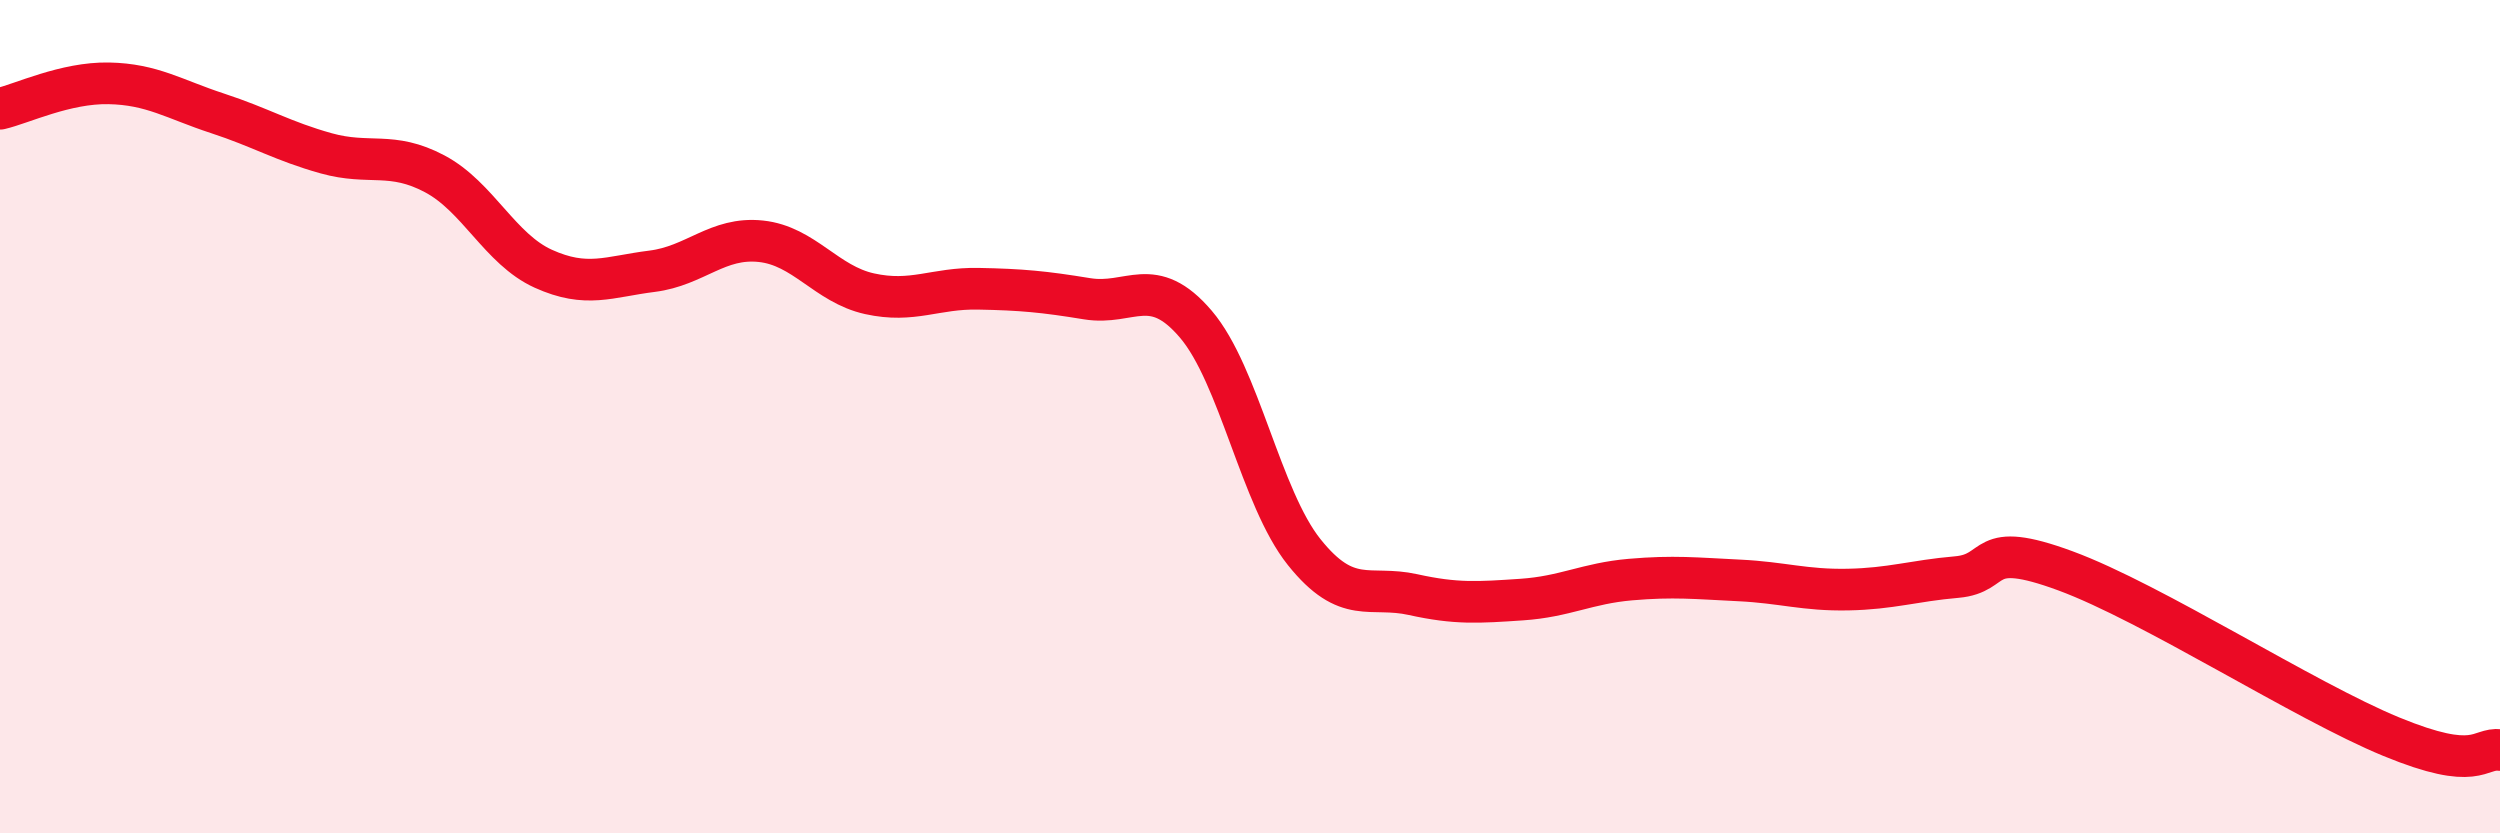 
    <svg width="60" height="20" viewBox="0 0 60 20" xmlns="http://www.w3.org/2000/svg">
      <path
        d="M 0,2.61 C 0.52,2.49 1.57,1.98 2.61,2 C 3.65,2.02 4.18,2.38 5.22,2.72 C 6.26,3.06 6.79,3.39 7.83,3.68 C 8.87,3.97 9.39,3.62 10.43,4.17 C 11.47,4.72 12,5.98 13.04,6.45 C 14.08,6.92 14.61,6.64 15.65,6.51 C 16.69,6.38 17.22,5.68 18.26,5.79 C 19.3,5.9 19.83,6.82 20.87,7.05 C 21.91,7.28 22.44,6.91 23.48,6.93 C 24.52,6.95 25.05,7 26.09,7.17 C 27.13,7.34 27.66,6.56 28.7,7.78 C 29.74,9 30.26,11.95 31.3,13.25 C 32.34,14.55 32.87,14.04 33.91,14.27 C 34.95,14.5 35.48,14.46 36.52,14.39 C 37.56,14.32 38.09,14 39.13,13.91 C 40.17,13.82 40.7,13.88 41.74,13.93 C 42.78,13.98 43.31,14.17 44.35,14.15 C 45.39,14.13 45.92,13.94 46.96,13.85 C 48,13.76 47.48,12.93 49.57,13.7 C 51.66,14.47 55.3,16.82 57.39,17.68 C 59.48,18.54 59.48,17.94 60,18L60 20L0 20Z"
        fill="#EB0A25"
        opacity="0.1"
        stroke-linecap="round"
        stroke-linejoin="round"
      />
      <path
        d="M 0,2.61 C 0.52,2.49 1.57,1.98 2.61,2 C 3.65,2.02 4.18,2.38 5.22,2.72 C 6.26,3.06 6.79,3.39 7.83,3.68 C 8.87,3.97 9.39,3.62 10.43,4.17 C 11.47,4.72 12,5.98 13.04,6.45 C 14.08,6.92 14.61,6.64 15.65,6.51 C 16.69,6.38 17.22,5.68 18.26,5.79 C 19.3,5.9 19.83,6.82 20.87,7.05 C 21.91,7.28 22.44,6.91 23.48,6.93 C 24.52,6.95 25.05,7 26.09,7.17 C 27.13,7.34 27.66,6.56 28.7,7.78 C 29.74,9 30.26,11.95 31.3,13.25 C 32.34,14.55 32.87,14.04 33.91,14.27 C 34.95,14.5 35.48,14.46 36.52,14.39 C 37.56,14.32 38.09,14 39.13,13.91 C 40.17,13.82 40.7,13.88 41.74,13.93 C 42.78,13.98 43.31,14.17 44.35,14.15 C 45.39,14.13 45.92,13.94 46.96,13.85 C 48,13.76 47.48,12.93 49.57,13.7 C 51.66,14.47 55.3,16.82 57.39,17.68 C 59.48,18.54 59.48,17.94 60,18"
        stroke="#EB0A25"
        stroke-width="1"
        fill="none"
        stroke-linecap="round"
        stroke-linejoin="round"
      />
    </svg>
  